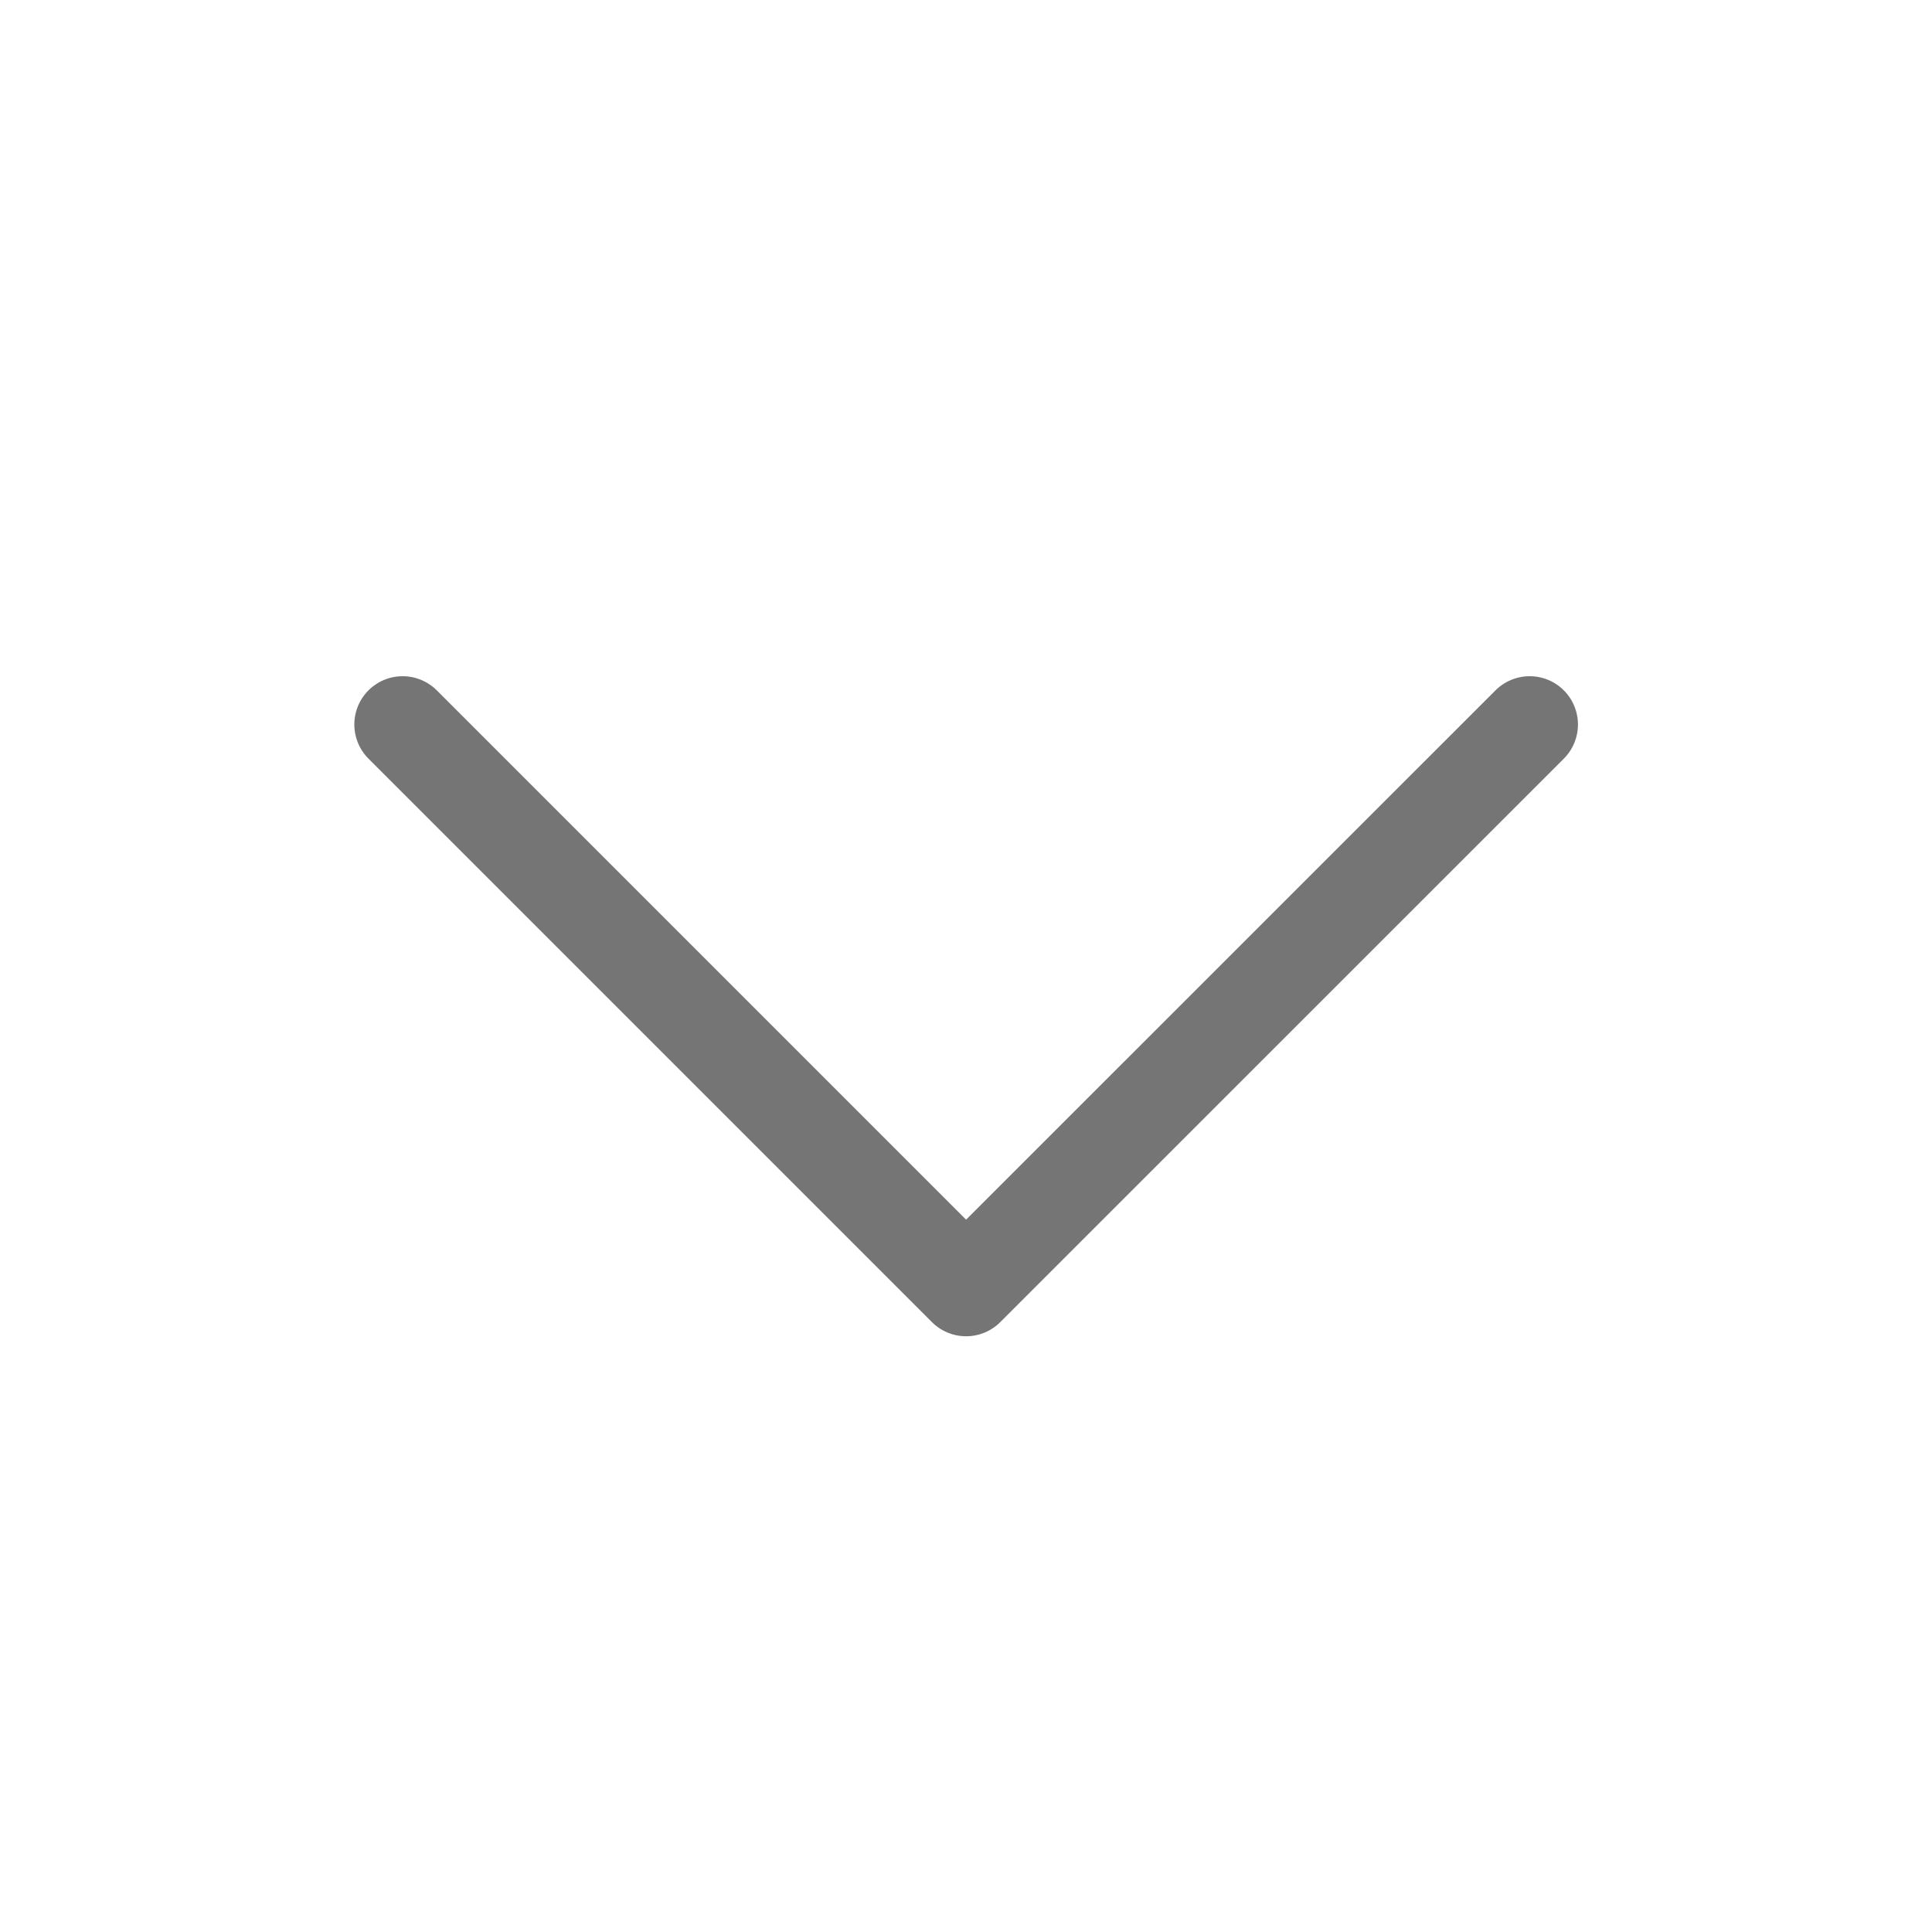 <svg width="20" height="20" viewBox="0 0 20 20" fill="none" xmlns="http://www.w3.org/2000/svg">
<path d="M15.835 7.5L10.001 13.333L4.168 7.5" stroke="#757575" stroke-linecap="round" stroke-linejoin="round"/>
</svg>
